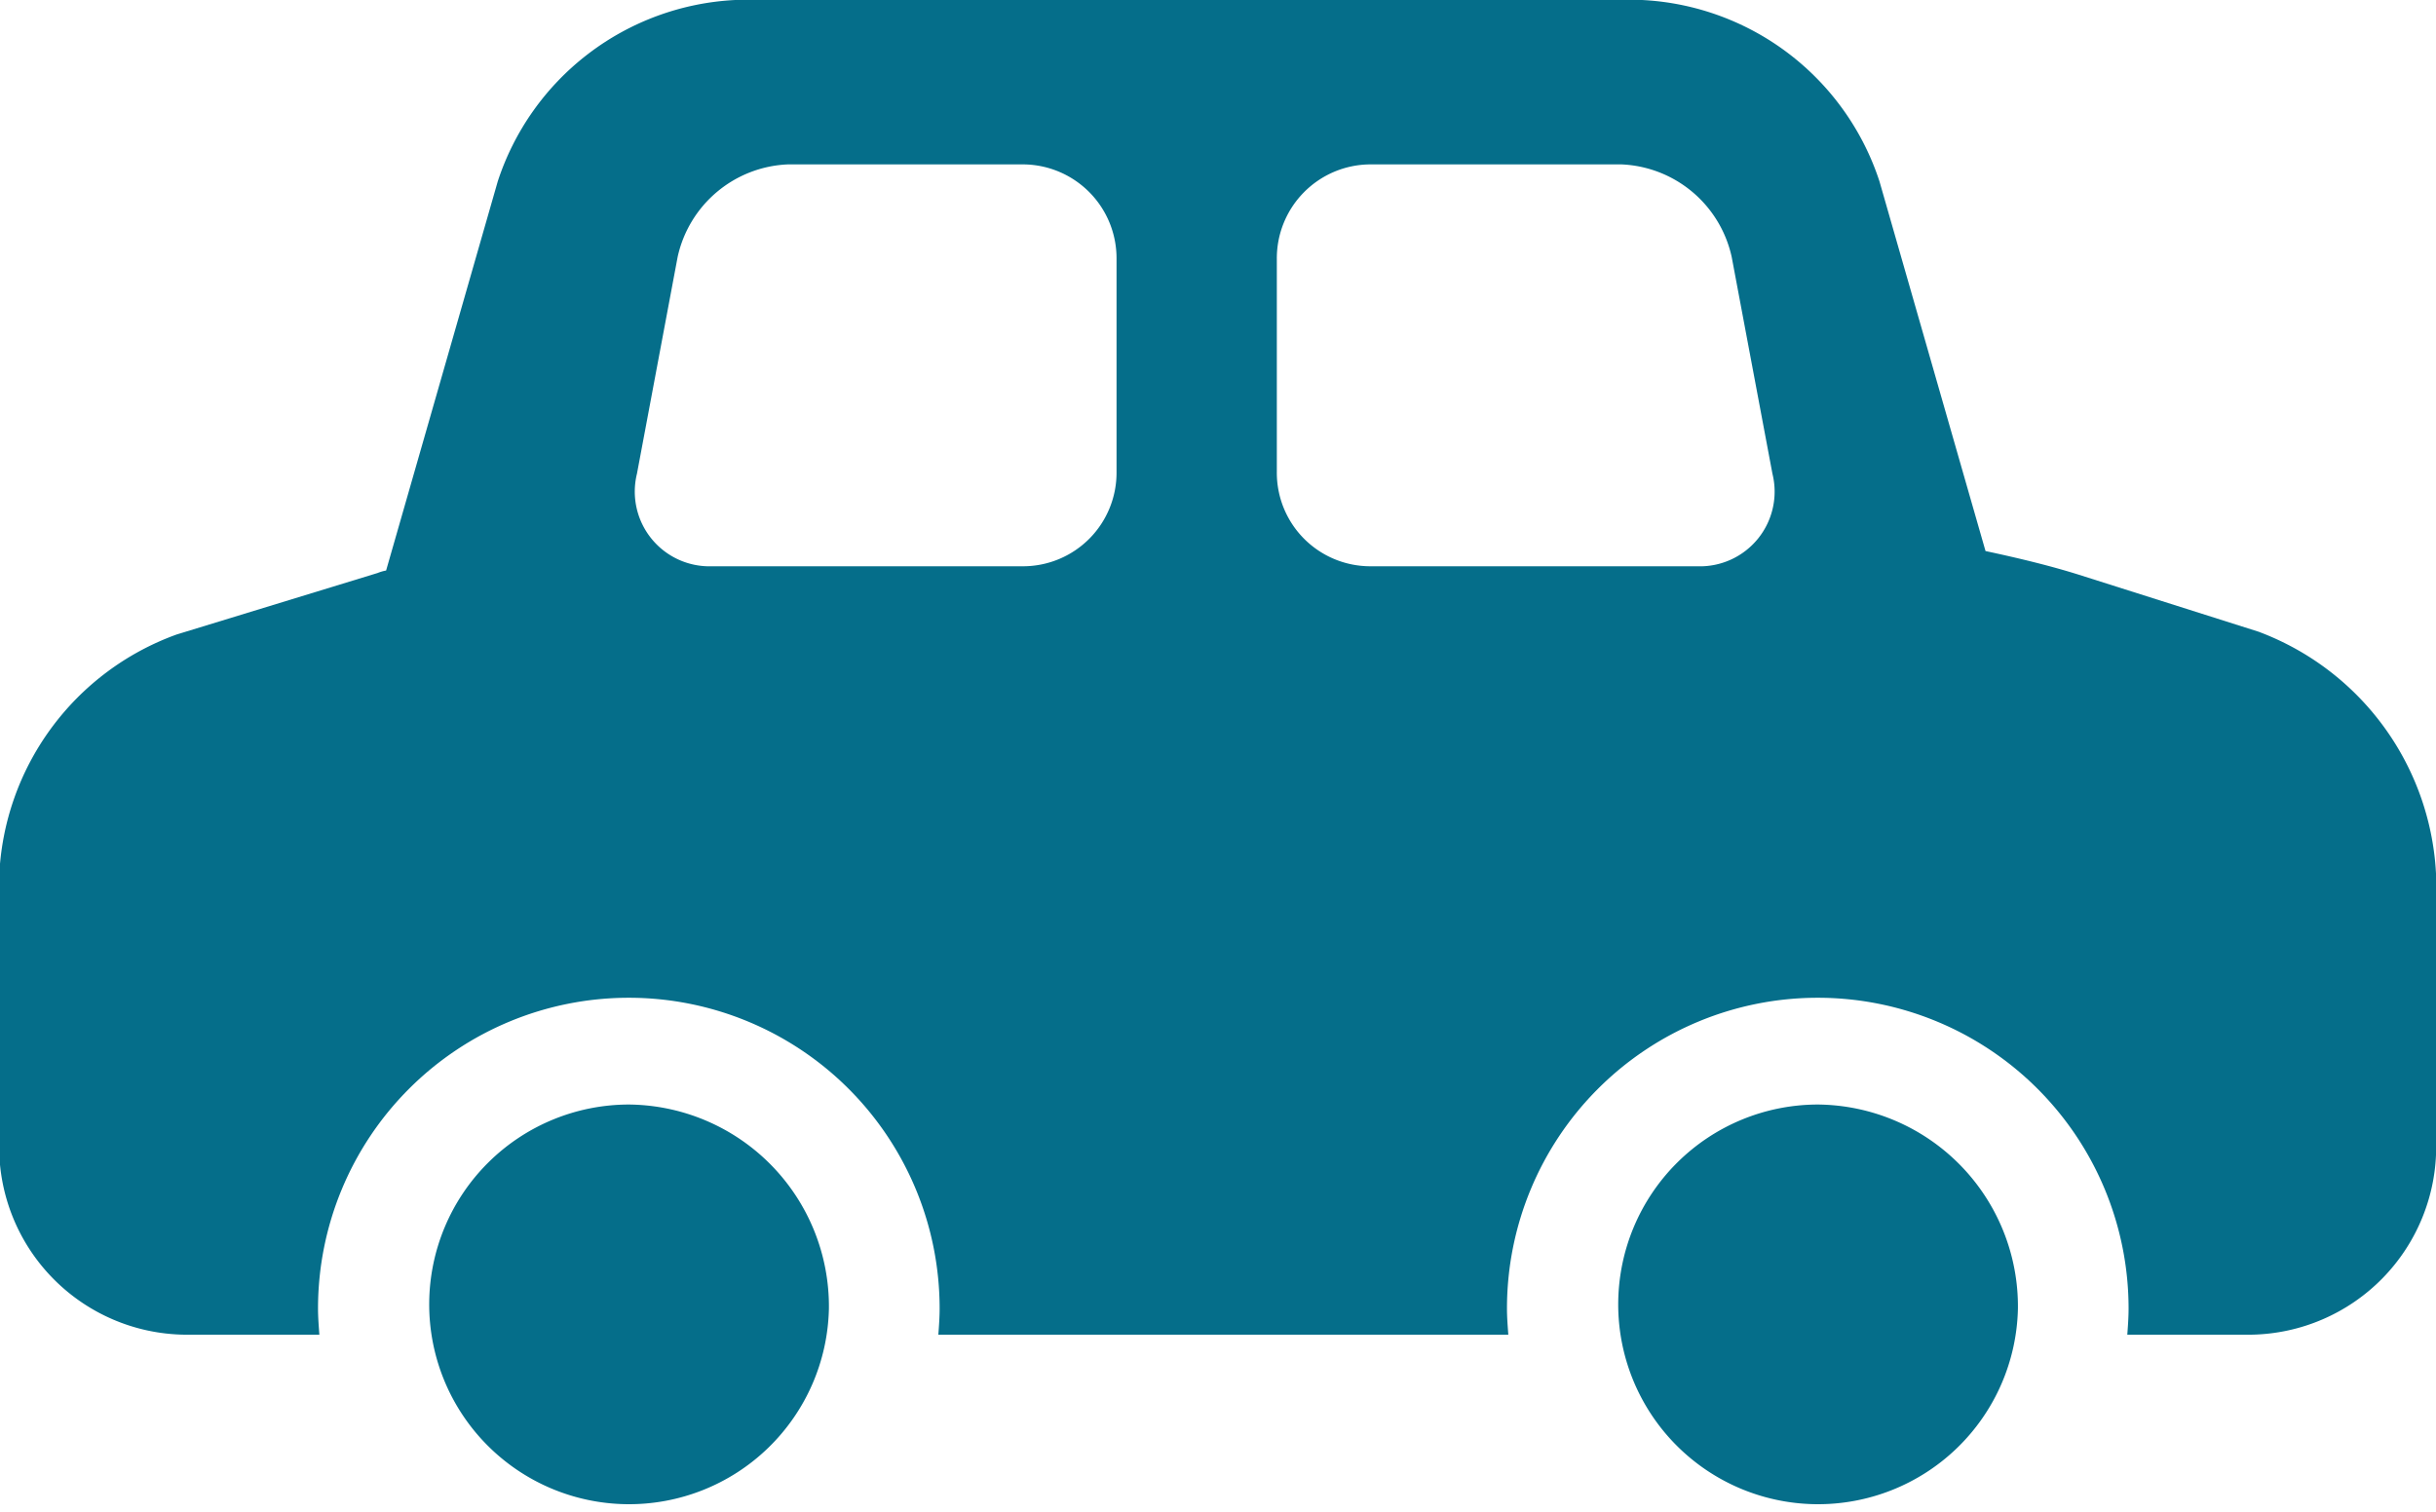 <svg xmlns="http://www.w3.org/2000/svg" width="40" height="24.84" viewBox="0 0 40 24.84">
  <defs>
    <style>
      .cls-1 {
        fill: #056e8a;
        fill-rule: evenodd;
      }
    </style>
  </defs>
  <path id="ico_car_bl.svg" class="cls-1" d="M48.611,8478.49a3.282,3.282,0,1,1-3.281-3.35A3.316,3.316,0,0,1,48.611,8478.49Zm19.524,0a3.282,3.282,0,1,1-3.281-3.35A3.316,3.316,0,0,1,68.135,8478.49Zm3.968-11.11-2.964-.94c-0.443-.14-0.972-0.27-1.536-0.39l-1.741-6.07a4.328,4.328,0,0,0-3.9-2.98H47.073a4.328,4.328,0,0,0-3.9,2.98l-1.833,6.39a0.684,0.684,0,0,0-.138.04l-3.3,1.01a4.418,4.418,0,0,0-2.916,3.99v4.4a3.087,3.087,0,0,0,3.044,3.11h2.214c-0.011-.15-0.022-0.29-0.022-0.43a5.1,5.1,0,1,1,10.207,0c0,0.14-.01.28-0.021,0.43h9.359c-0.011-.15-0.022-0.29-0.022-0.43a5.1,5.1,0,1,1,10.207,0c0,0.14-.01.28-0.021,0.43h2.029a3.087,3.087,0,0,0,3.043-3.11v-4.4A4.492,4.492,0,0,0,72.1,8467.38Zm-18.769-2.63a1.536,1.536,0,0,1-1.522,1.55H46.694a1.227,1.227,0,0,1-1.235-1.52l0.668-3.56a1.936,1.936,0,0,1,1.808-1.52h3.877a1.542,1.542,0,0,1,1.522,1.55v3.5Zm9.535,1.55H57.488a1.536,1.536,0,0,1-1.522-1.55v-3.5a1.542,1.542,0,0,1,1.522-1.55h4.139a1.936,1.936,0,0,1,1.808,1.52l0.669,3.56A1.226,1.226,0,0,1,62.869,8466.3Z" transform="translate(-35 -8457)"/>
</svg>

